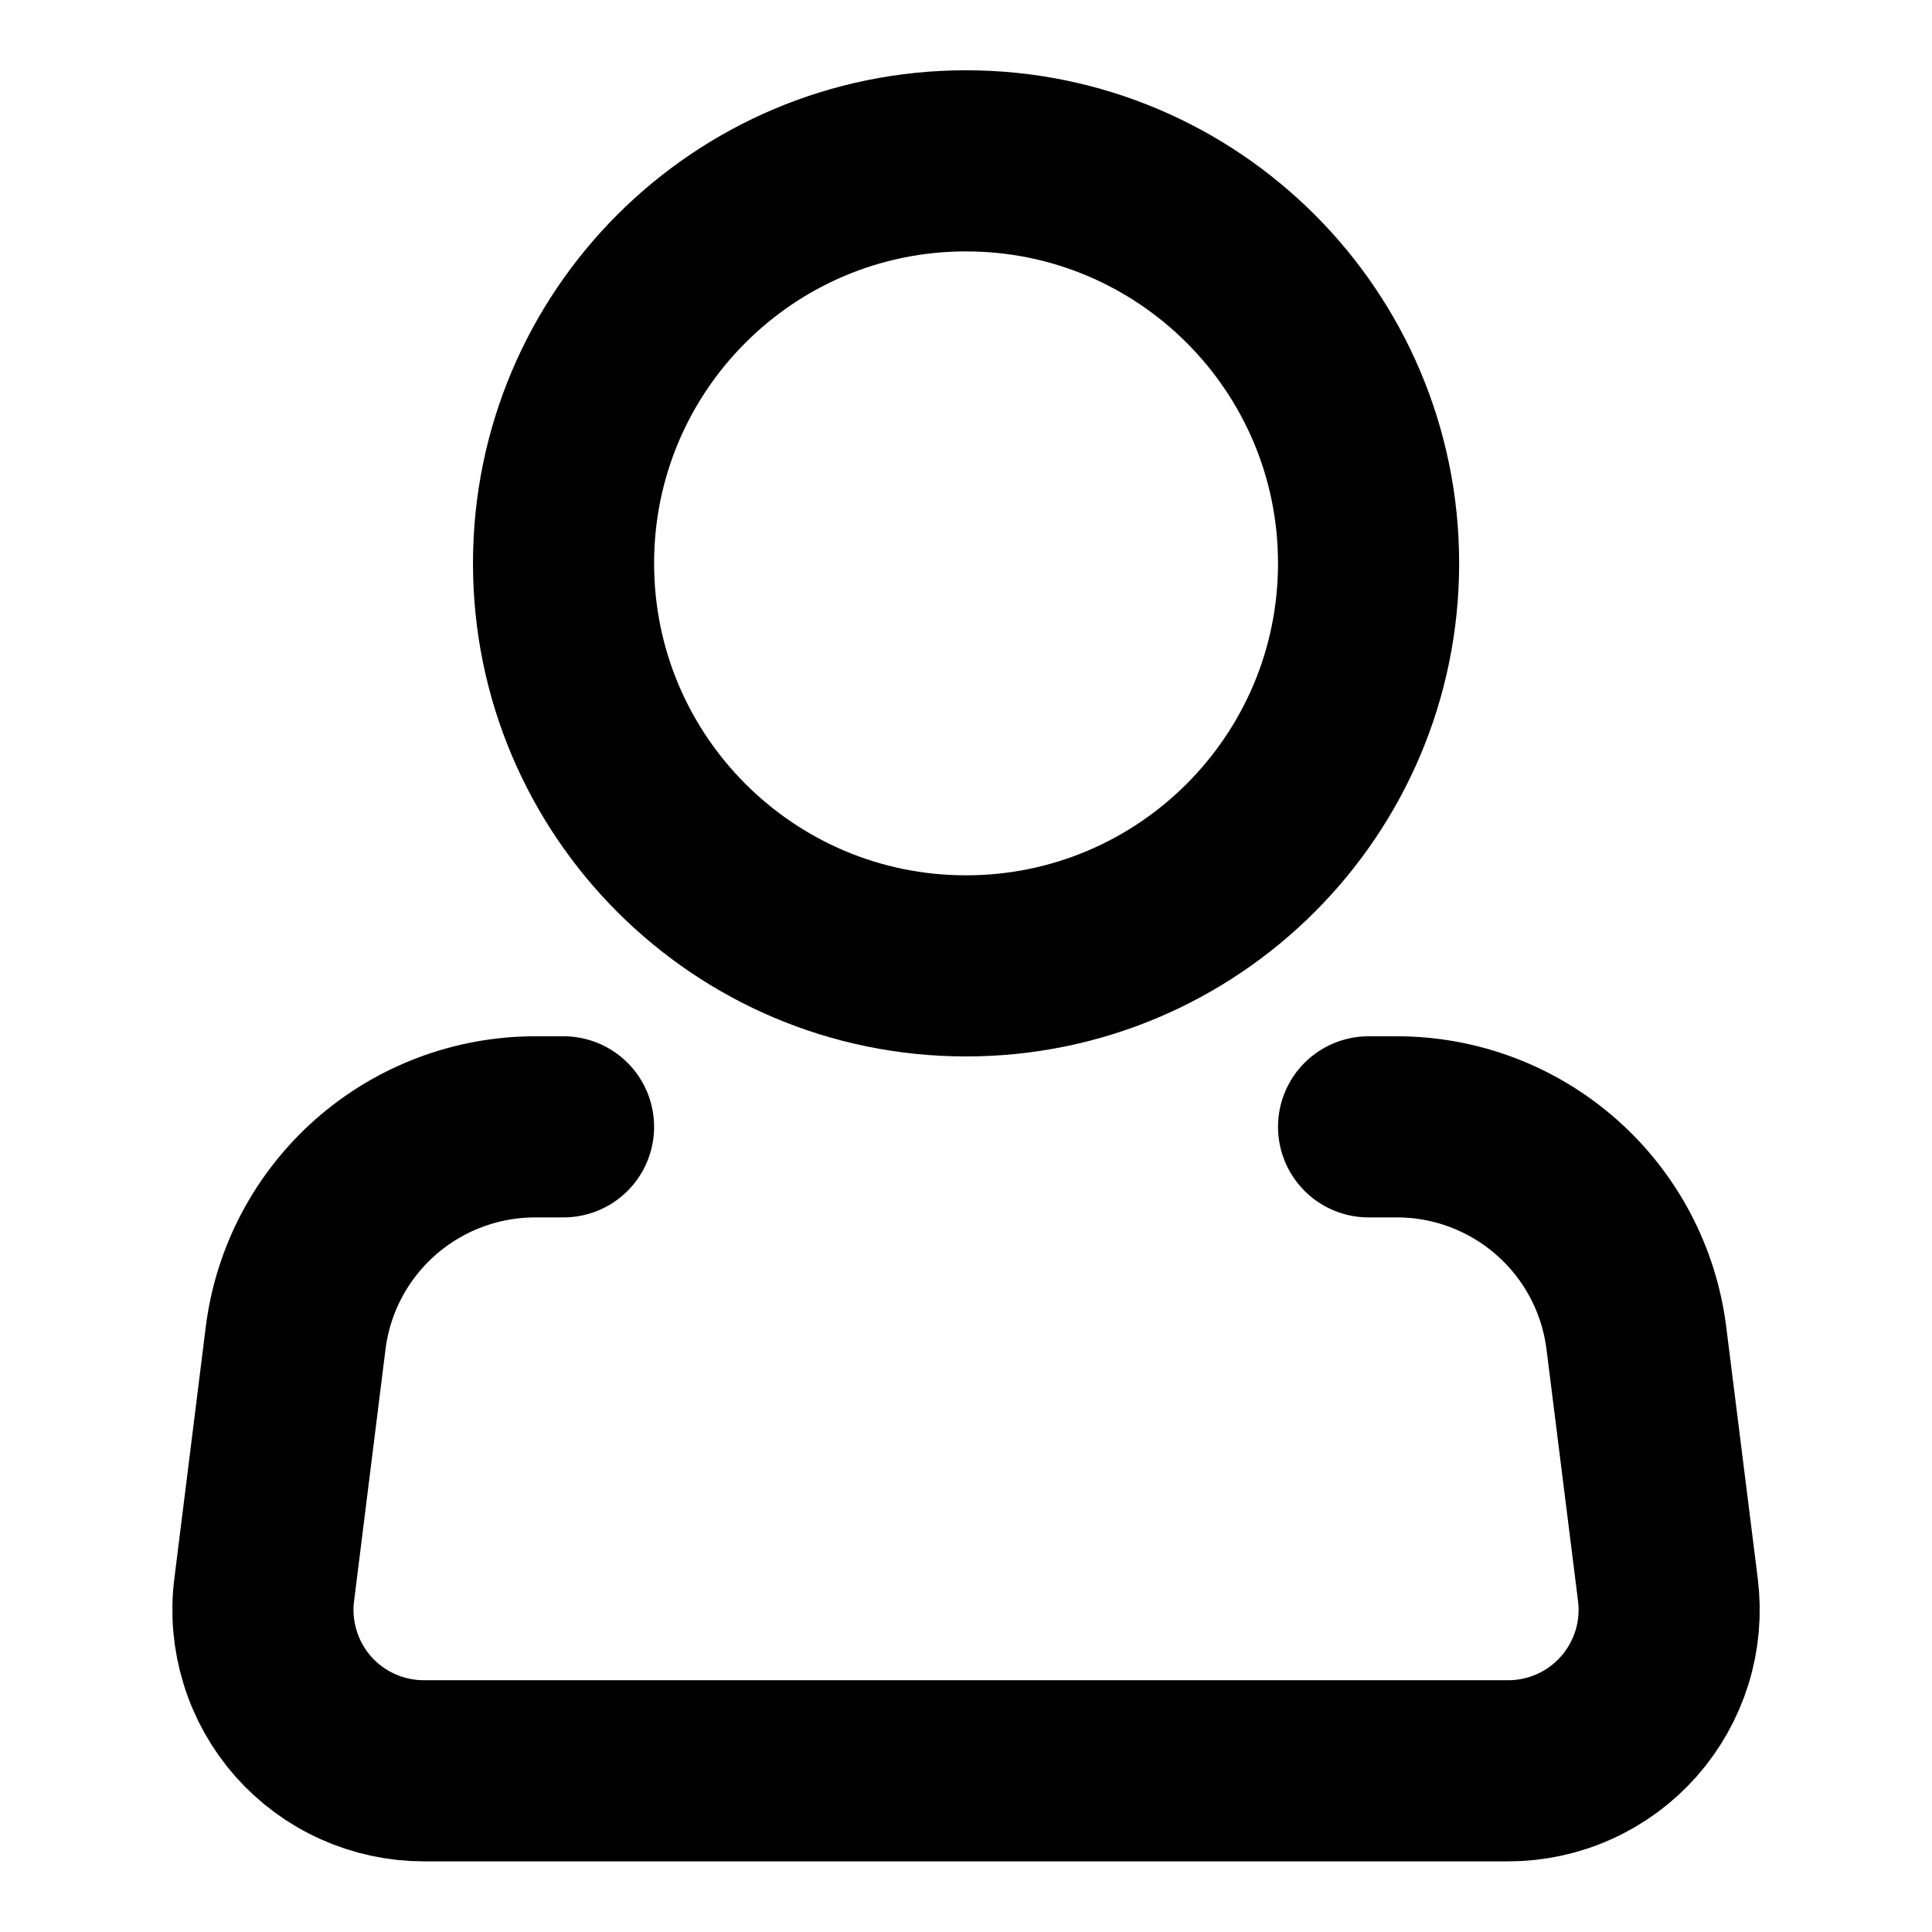 <svg width="16" height="16" viewBox="0 0 16 16" fill="none" xmlns="http://www.w3.org/2000/svg">
<path d="M8 7.999C9.841 7.999 11.334 6.506 11.334 4.665C11.334 2.824 9.841 1.332 8 1.332C6.159 1.332 4.667 2.824 4.667 4.665C4.667 6.506 6.159 7.999 8 7.999Z" stroke="black" stroke-width="1.5"/>
<path d="M11.334 9.332H11.568C12.056 9.332 12.526 9.51 12.892 9.833C13.257 10.155 13.492 10.6 13.552 11.084L13.813 13.167C13.836 13.354 13.82 13.545 13.764 13.725C13.708 13.906 13.614 14.073 13.489 14.215C13.364 14.356 13.21 14.47 13.038 14.547C12.866 14.625 12.679 14.665 12.489 14.665H3.511C3.322 14.665 3.135 14.625 2.962 14.547C2.79 14.47 2.636 14.356 2.511 14.215C2.386 14.073 2.292 13.906 2.237 13.725C2.181 13.545 2.164 13.354 2.188 13.167L2.448 11.084C2.508 10.6 2.743 10.155 3.109 9.832C3.474 9.51 3.945 9.332 4.433 9.332H4.667" stroke="black" stroke-width="1.5" stroke-linecap="round" stroke-linejoin="round"/>
</svg>